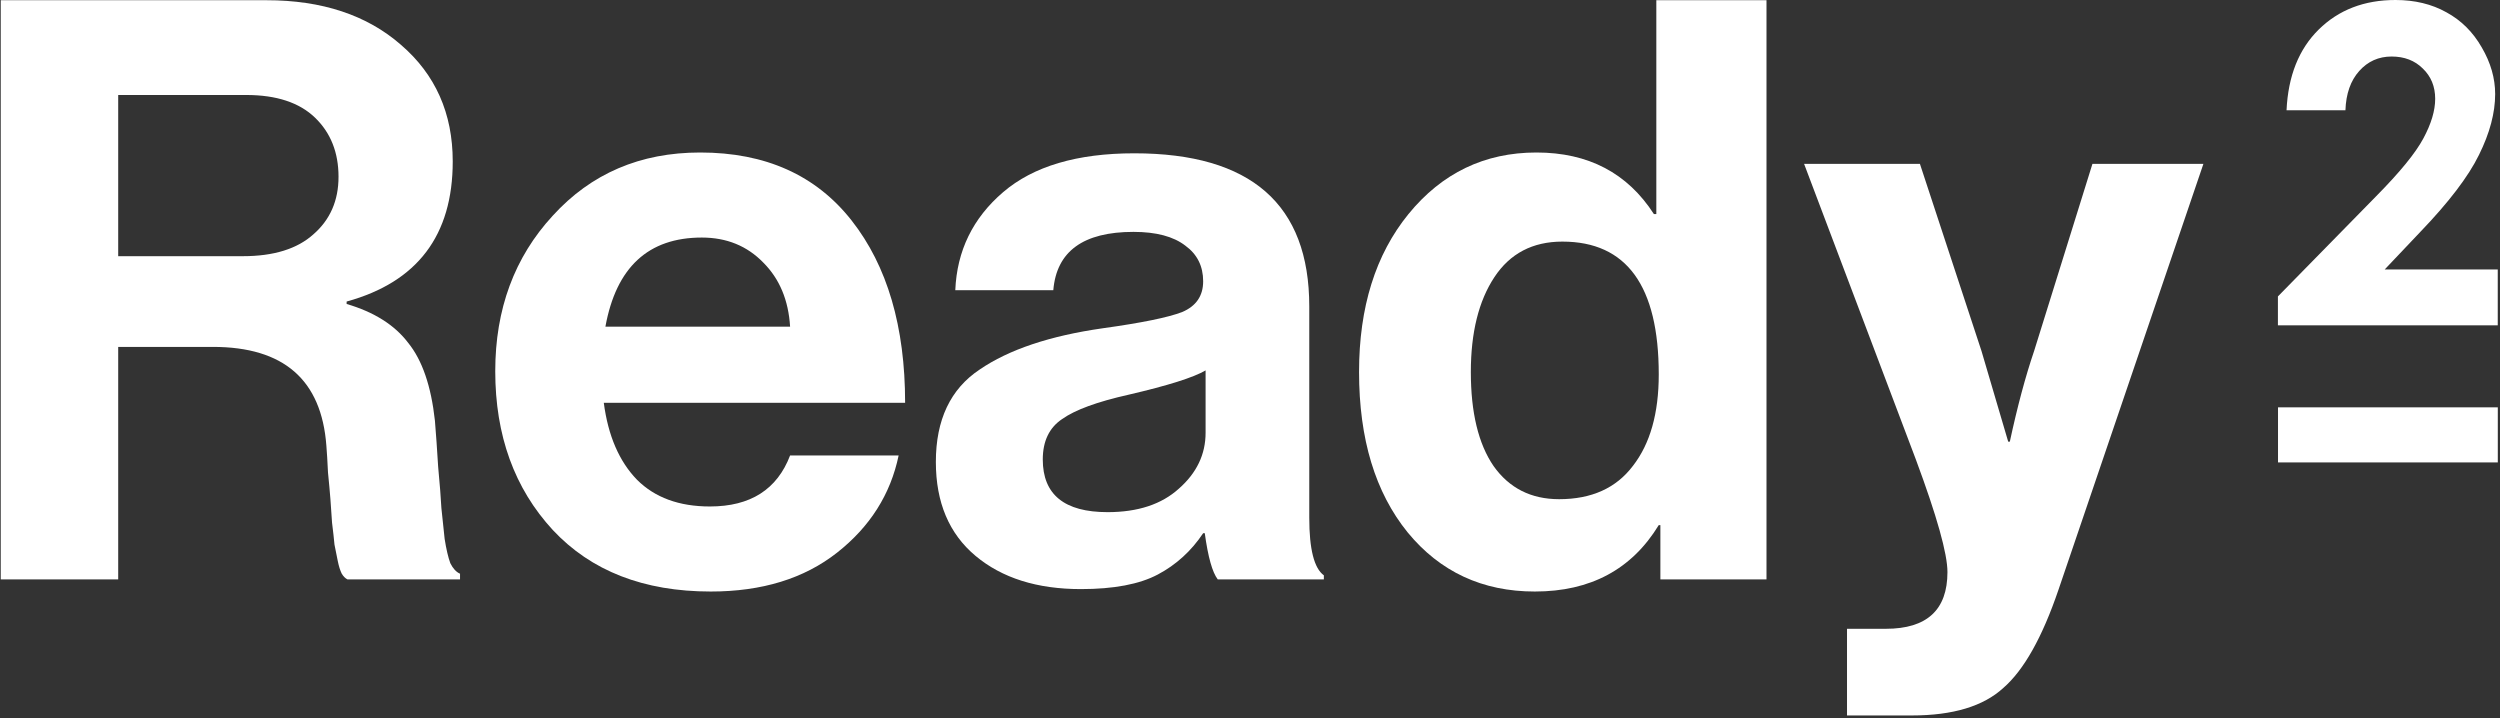 <svg xmlns="http://www.w3.org/2000/svg" fill="none" viewBox="0 0 679 195" height="195" width="679">
<rect x="0" y="0" width="679" height="195" fill="#333333" stroke="none"/>
<path fill="white" d="M637.021 29.941H621.025C621.455 20.645 624.365 13.34 629.755 8.027C635.185 2.676 642.138 0 650.615 0C655.849 0 660.459 1.113 664.443 3.34C668.466 5.527 671.67 8.711 674.052 12.891C676.474 17.031 677.685 21.25 677.685 25.547C677.685 30.664 676.22 36.172 673.291 42.07C670.4 47.969 665.088 54.941 657.353 62.988L647.685 73.184H678.388V88.359H618.681V80.508L645.341 53.32C651.787 46.797 656.064 41.562 658.173 37.617C660.322 33.633 661.396 30.039 661.396 26.836C661.396 23.516 660.283 20.781 658.056 18.633C655.869 16.445 653.037 15.352 649.56 15.352C646.045 15.352 643.115 16.66 640.771 19.277C638.427 21.895 637.177 25.449 637.021 29.941Z"></path>
<path fill="white" d="M0.203 157.359V0.059H72.363C87.47 0.059 99.643 4.093 108.883 12.159C118.27 20.226 122.963 30.786 122.963 43.839C122.963 63.933 113.356 76.619 94.143 81.899V82.559C101.623 84.759 107.196 88.279 110.863 93.119C114.676 97.813 117.096 104.853 118.123 114.239C118.416 117.759 118.71 121.939 119.003 126.779C119.443 131.473 119.736 135.213 119.883 137.999C120.176 140.786 120.47 143.573 120.763 146.359C121.203 149.146 121.716 151.346 122.303 152.959C123.036 154.426 123.916 155.379 124.943 155.819V157.359H94.363C93.776 157.066 93.263 156.553 92.823 155.819C92.383 154.939 92.016 153.766 91.723 152.299C91.43 150.833 91.136 149.366 90.843 147.899C90.697 146.286 90.477 144.306 90.183 141.959C90.037 139.466 89.89 137.339 89.743 135.579C89.597 133.673 89.376 131.253 89.083 128.319C88.936 125.239 88.79 122.819 88.643 121.059C87.323 103.166 77.056 94.219 57.843 94.219H32.103V157.359H0.203ZM32.103 25.799V69.579H65.983C74.343 69.579 80.723 67.599 85.123 63.639C89.67 59.679 91.943 54.473 91.943 48.019C91.943 41.419 89.817 36.066 85.563 31.959C81.31 27.853 75.076 25.799 66.863 25.799H32.103Z"></path>
<path fill="white" d="M193.03 160.659C174.843 160.659 160.543 155.086 150.13 143.939C139.716 132.646 134.51 118.273 134.51 100.819C134.51 83.953 139.716 69.873 150.13 58.579C160.543 47.139 173.89 41.419 190.17 41.419C207.916 41.419 221.63 47.579 231.31 59.899C240.99 72.219 245.83 88.719 245.83 109.399H163.99C165.163 118.346 168.17 125.313 173.01 130.299C177.85 135.139 184.45 137.559 192.81 137.559C203.81 137.559 211.07 132.939 214.59 123.699H244.07C241.87 134.259 236.296 143.059 227.35 150.099C218.403 157.139 206.963 160.659 193.03 160.659ZM190.61 64.519C176.09 64.519 167.363 72.586 164.43 88.719H214.59C214.15 81.533 211.73 75.739 207.33 71.339C202.93 66.793 197.356 64.519 190.61 64.519Z"></path>
<path fill="white" d="M330.738 157.359C329.271 155.453 328.098 151.273 327.218 144.819H326.778C323.551 149.659 319.444 153.399 314.458 156.039C309.471 158.679 302.504 159.999 293.558 159.999C281.678 159.999 272.144 156.993 264.958 150.979C257.771 144.966 254.178 136.459 254.178 125.459C254.178 114.019 258.138 105.659 266.058 100.379C273.978 94.953 285.124 91.213 299.498 89.159C310.058 87.693 317.244 86.226 321.058 84.759C324.871 83.146 326.778 80.359 326.778 76.399C326.778 72.293 325.164 69.066 321.938 66.719C318.711 64.226 314.018 62.979 307.858 62.979C294.218 62.979 286.958 68.259 286.078 78.819H259.458C259.898 68.113 264.224 59.239 272.438 52.199C280.651 45.159 292.531 41.639 308.078 41.639C339.758 41.639 355.598 55.499 355.598 83.219V140.639C355.598 149.146 356.918 154.353 359.558 156.259V157.359H330.738ZM300.818 139.099C309.031 139.099 315.484 136.973 320.178 132.719C325.018 128.466 327.438 123.406 327.438 117.539V100.599C324.211 102.506 317.244 104.706 306.538 107.199C298.031 109.106 292.018 111.306 288.498 113.799C284.978 116.146 283.218 119.813 283.218 124.799C283.218 134.333 289.084 139.099 300.818 139.099Z"></path>
<path fill="white" d="M416.859 160.659C402.632 160.659 391.119 155.306 382.319 144.599C373.519 133.746 369.119 119.226 369.119 101.039C369.119 83.439 373.592 69.139 382.539 58.139C391.632 46.993 403.219 41.419 417.299 41.419C431.379 41.419 442.012 46.993 449.199 58.139H449.859V0.059H479.779V157.359H450.959V142.619H450.519C443.186 154.646 431.966 160.659 416.859 160.659ZM423.459 135.579C432.259 135.579 438.932 132.573 443.479 126.559C448.172 120.546 450.519 112.259 450.519 101.699C450.519 77.646 441.792 65.619 424.339 65.619C416.272 65.619 410.112 68.846 405.859 75.299C401.606 81.753 399.479 90.333 399.479 101.039C399.479 112.039 401.532 120.546 405.639 126.559C409.892 132.573 415.832 135.579 423.459 135.579Z"></path>
<path fill="white" d="M501.648 194.319V170.779H512.208C523.355 170.779 528.928 165.646 528.928 155.379C528.928 150.393 526.068 140.199 520.348 124.799L489.988 44.499H521.448L538.168 95.319L545.428 119.959H545.868C547.922 110.426 550.122 102.213 552.468 95.319L568.308 44.499H598.448L559.068 160.219C554.668 173.126 549.682 181.999 544.108 186.839C538.682 191.826 530.395 194.319 519.248 194.319H501.648Z"></path>
<path fill="white" d="M678.402 110.633V125.594H618.709V110.633H678.402Z"></path>
</svg>
